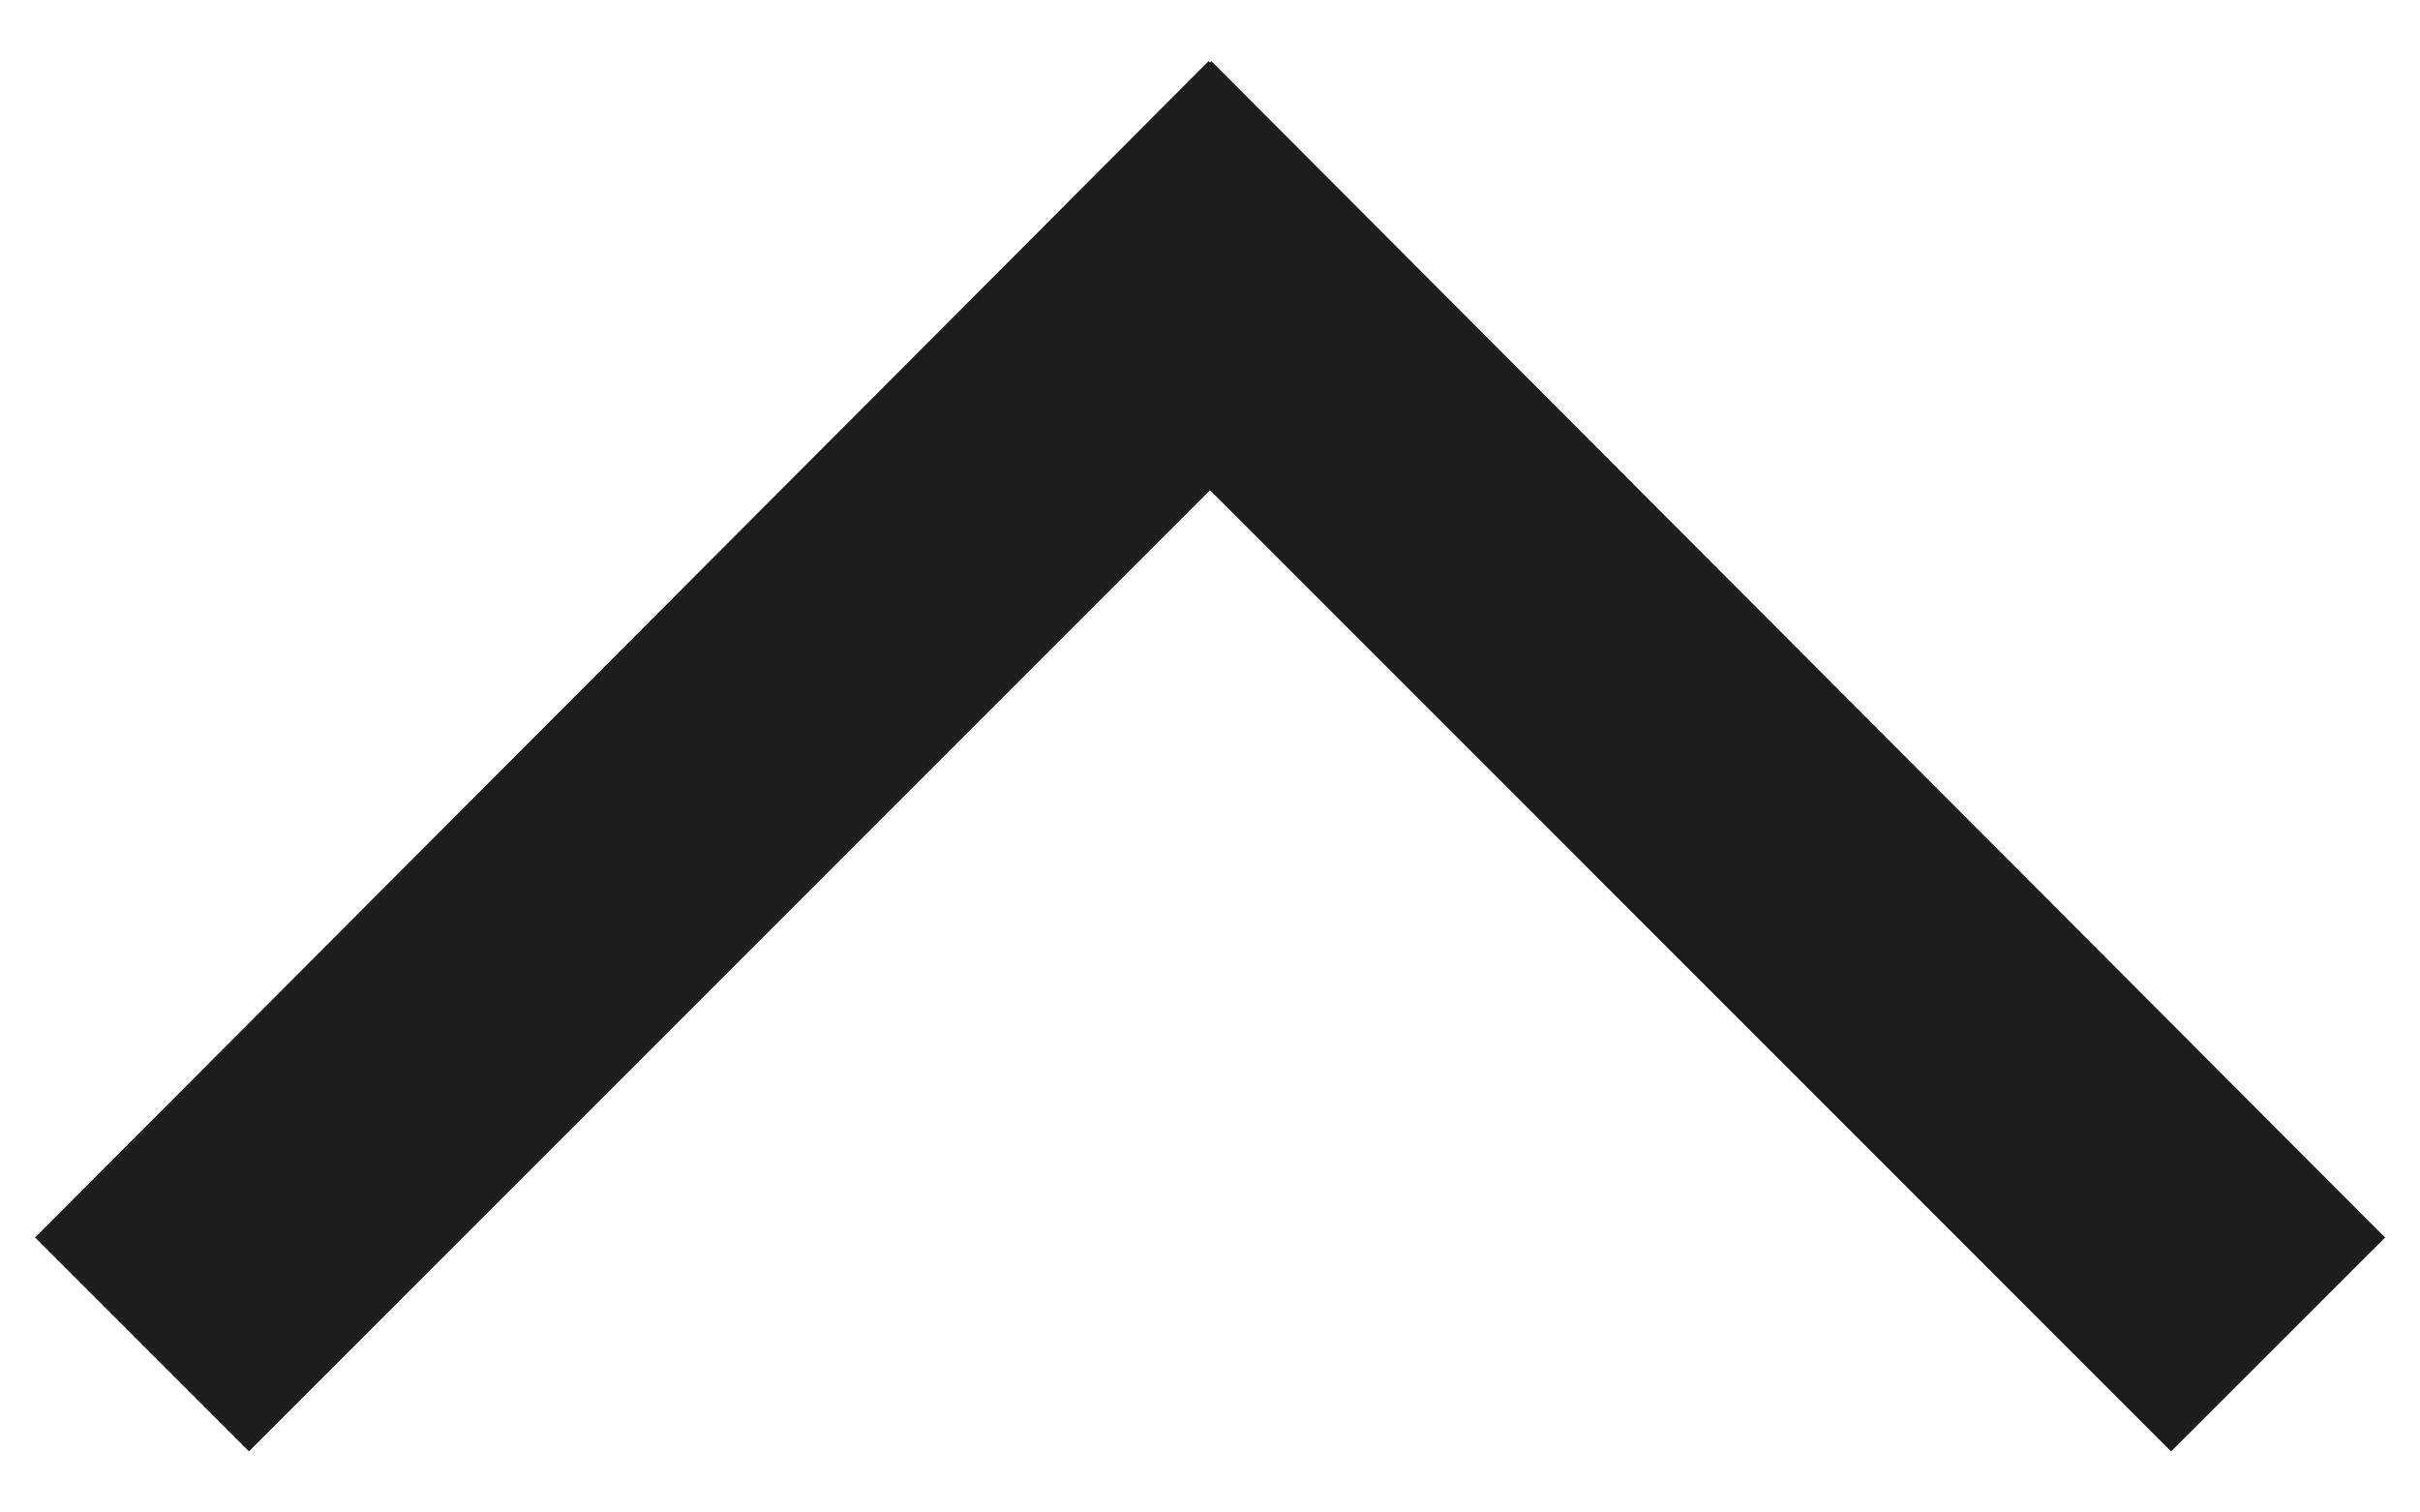 <?xml version="1.0" encoding="utf-8"?>
<!-- Generator: Adobe Illustrator 16.0.0, SVG Export Plug-In . SVG Version: 6.00 Build 0)  -->
<!DOCTYPE svg PUBLIC "-//W3C//DTD SVG 1.1//EN" "http://www.w3.org/Graphics/SVG/1.1/DTD/svg11.dtd">
<svg version="1.1" id="Layer_1" xmlns="http://www.w3.org/2000/svg" xmlns:xlink="http://www.w3.org/1999/xlink" x="0px" y="0px"
	 width="16px" height="10px" viewBox="0 0 16 10" enable-background="new 0 0 16 10" xml:space="preserve">
<polygon fill-rule="evenodd" clip-rule="evenodd" fill="#1D1D1D" points="15.769,8.182 14.354,9.596 8,3.241 1.646,9.596 
	0.232,8.182 7.991,0.404 8,0.413 8.009,0.404 "/>
</svg>
